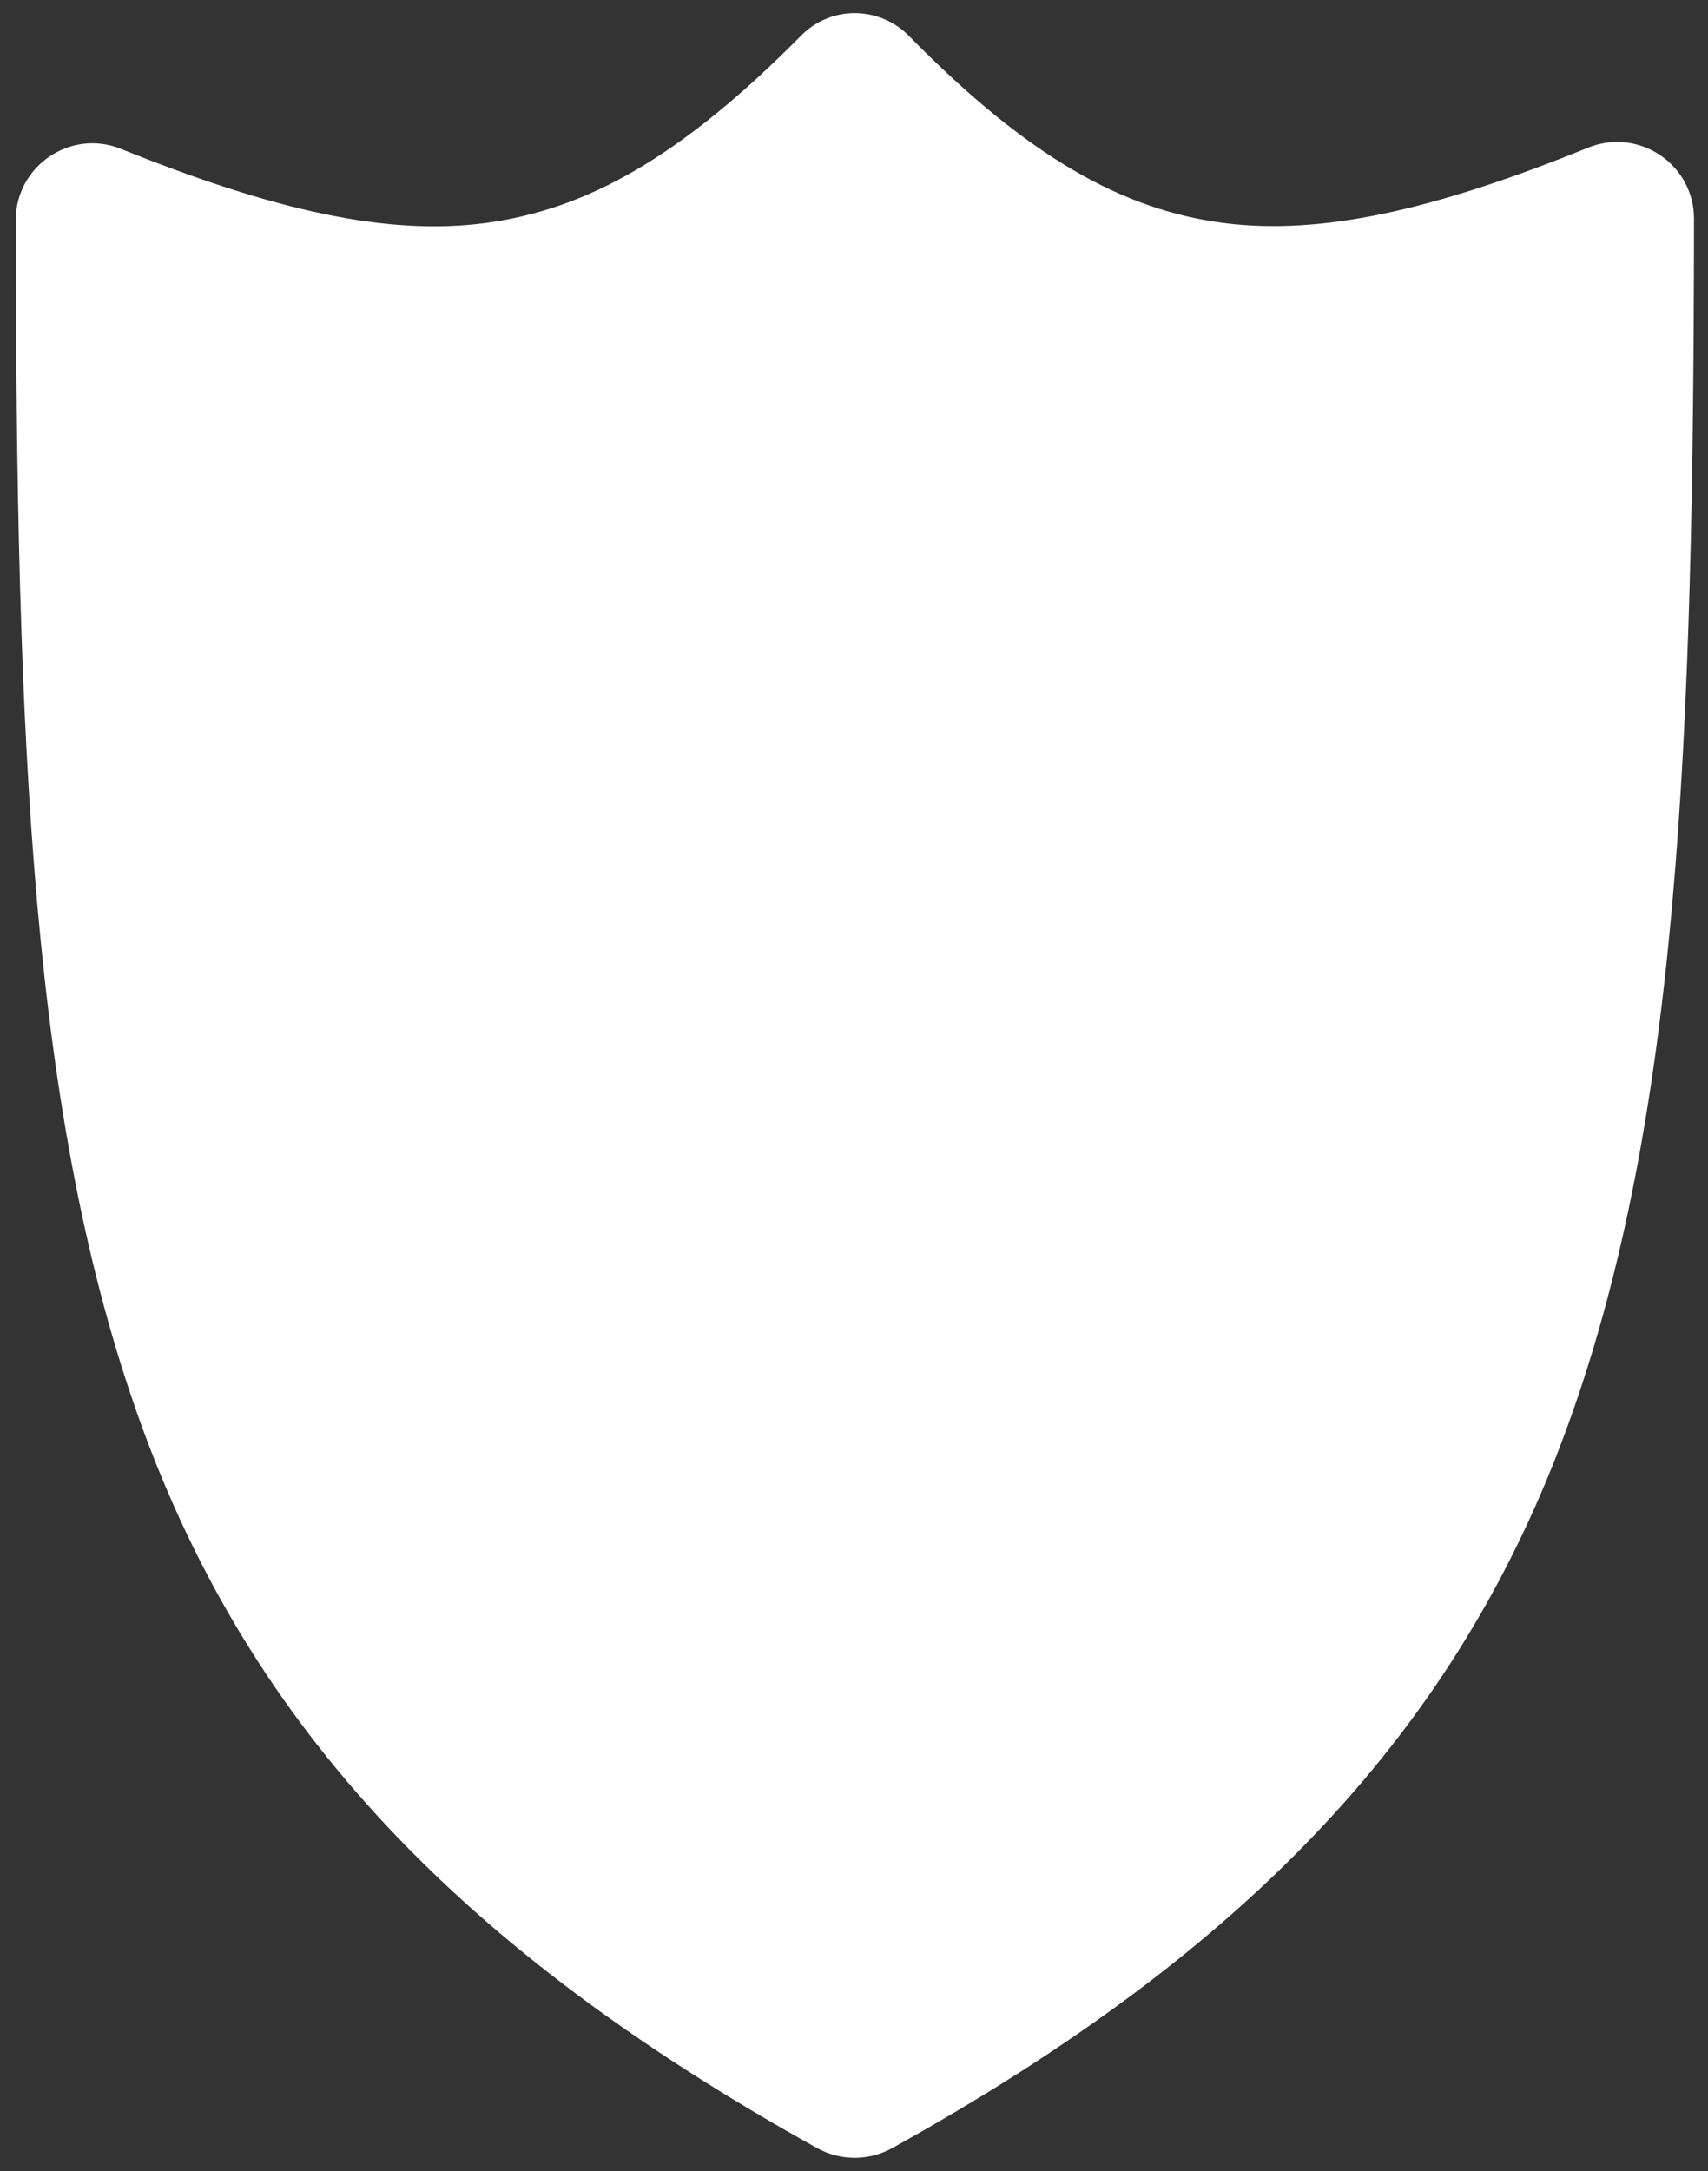 <?xml version="1.0" encoding="utf-8"?>
<!-- Generator: Adobe Illustrator 26.5.1, SVG Export Plug-In . SVG Version: 6.00 Build 0)  -->
<svg version="1.1" id="Layer_1" xmlns="http://www.w3.org/2000/svg" xmlns:xlink="http://www.w3.org/1999/xlink" x="0px" y="0px"
	 viewBox="0 0 390.3 496" style="enable-background:new 0 0 390.3 496;" xml:space="preserve">
<rect x="0" y="0" width="390.3" height="496" fill="#333333" stroke="none"/>
<style type="text/css">
	.st0{fill-rule:evenodd;clip-rule:evenodd;fill:#FFFFFF;}
</style>
<path class="st0" d="M195.3,3c-4.7,0-9.1,1.9-12.4,5.3C155.5,36,134,47.8,111.3,50.9C88.7,54,62.6,48.1,27.6,34
	c-11.5-4.6-24,3.9-24,16.3c0.1,119.7,3.5,205.6,28.6,275c25.1,69.4,73,120.2,154.6,165.5c5.3,2.9,11.7,2.9,17,0
	c81.7-45.3,129.5-96,154.6-165.5C383.5,255.9,387,169.8,387.1,50c0-12.4-12.5-20.9-24.1-16.3c-35,14.2-61.1,20.2-83.7,17.2
	c-22.6-3-44.2-14.8-71.5-42.6C204.5,4.9,200,3,195.3,3L195.3,3z"/>
</svg>
